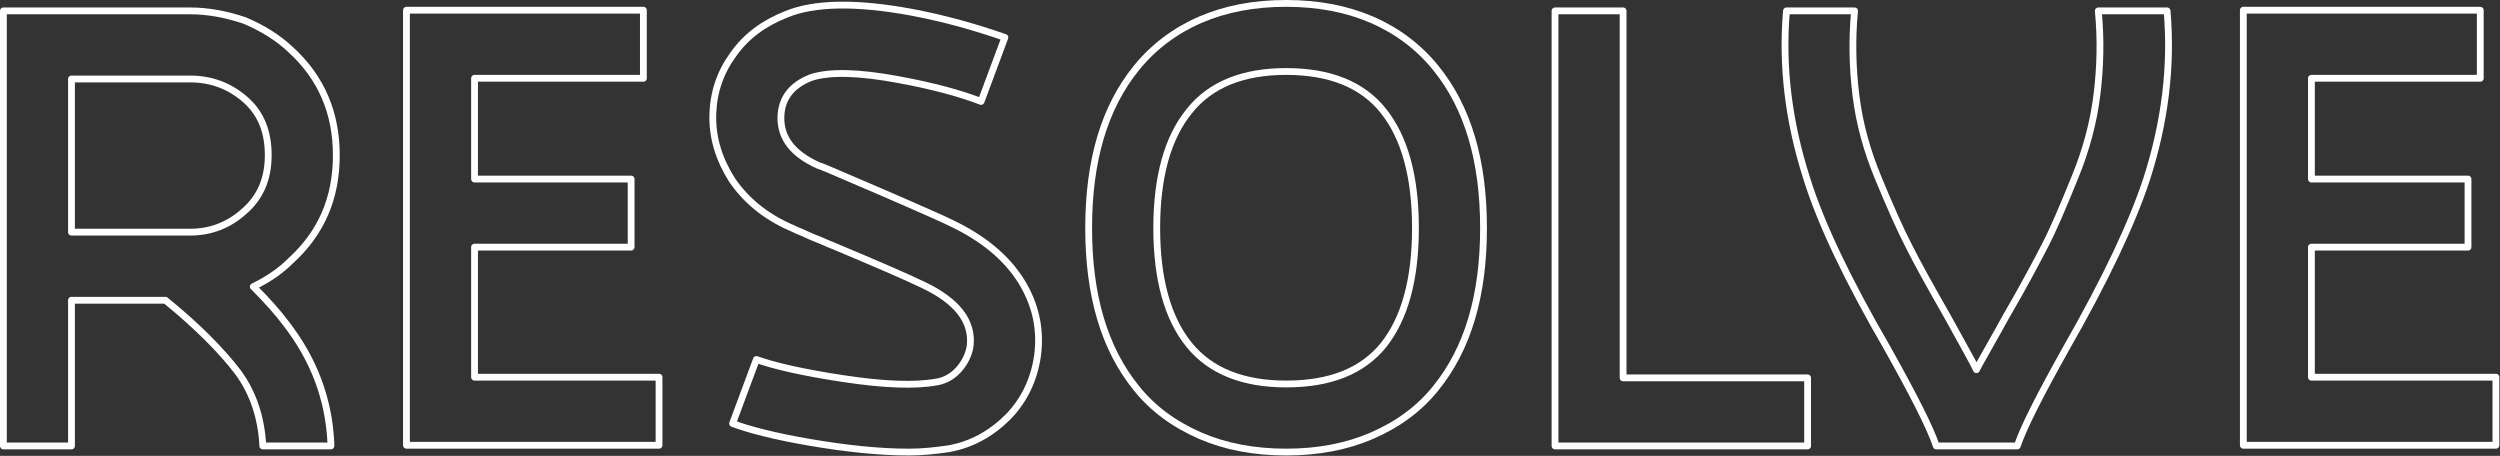 <?xml version="1.0" encoding="UTF-8" standalone="no"?>
<svg xmlns="http://www.w3.org/2000/svg" xmlns:xlink="http://www.w3.org/1999/xlink" xmlns:serif="http://www.serif.com/" width="100%" height="100%" viewBox="0 0 3060 558" version="1.1" xml:space="preserve" style="fill-rule:evenodd;clip-rule:evenodd;stroke-linejoin:round;stroke-miterlimit:2;">
  <rect x="0" y="0" width="3060" height="558" fill="#333333" stroke="none"/>
  <g>
    <g>
      <g>
        <g>
          <path d="M321.667,545.834c-1.667,-34.167 -11.667,-65 -30.833,-90.833c-19.167,-25 -48.334,-55 -88.334,-87.5l-115,-0l0,178.333l-83.333,0l-0,-532.501l228.333,0c22.5,0 44.167,4.167 66.667,11.667c21.667,9.167 40.834,20.833 56.667,35.833c37.5,34.167 55.833,77.501 55.833,129.167c0,52.5 -18.333,95 -55.833,129.167c-11.667,11.667 -26.667,22.5 -45.834,31.667c16.667,16.667 30.001,31.667 40.001,45c34.166,44.167 52.5,92.5 55,146.667l-0,3.333l-83.334,0Zm-234.167,-261.667l145,0c25,0 47.5,-8.333 66.667,-25.833c19.167,-16.667 29.167,-39.167 29.167,-68.334c-0,-29.166 -9.167,-51.666 -28.334,-68.333c-19.166,-16.667 -41.666,-25 -67.5,-25l-145,-0l0,187.5Z" style="fill:none;fill-rule:nonzero;stroke:#fff;stroke-width:8.33px;"></path>
        </g>
        <g>
          <path d="M580.829,461.667l225.834,0l-0,83.334l-309.167,-0l-0,-532.501l290,0l-0,83.333l-206.667,0l-0,123.334l191.667,-0l-0,83.333l-191.667,0l-0,159.167Z" style="fill:none;fill-rule:nonzero;stroke:#fff;stroke-width:8.33px;"></path>
        </g>
        <g>
          <path d="M1112.5,553.334c-35.833,0 -75.833,-4.167 -120,-11.667c-44.167,-7.5 -75.833,-15.833 -95.833,-23.333l29.166,-78.333c20.834,7.5 55.834,15.833 105.834,23.333c49.167,7.5 87.5,9.167 115,4.167c10,-1.667 19.167,-6.667 26.667,-15c7.5,-8.334 12.5,-18.334 14.166,-29.167c3.334,-30 -15.833,-55 -58.333,-75c-20.833,-10 -57.5,-25.834 -109.167,-47.5c-6.667,-2.5 -13.333,-5.834 -20,-8.334c-6.667,-2.5 -13.333,-5.833 -19.167,-8.333c-6.666,-2.5 -10.833,-5 -13.333,-5.833c-30,-13.334 -54.167,-32.5 -71.667,-58.334c-15.833,-25 -24.166,-51.666 -23.333,-80c0.833,-27.5 9.167,-51.667 25,-73.333c15.833,-22.5 37.5,-38.334 65,-49.167c34.167,-14.167 85.833,-15 153.334,-2.5c40,7.5 78.333,18.333 114.166,30.833l-29.166,78.334c-25.834,-10 -60,-19.167 -100.834,-26.667c-49.167,-9.167 -85,-10 -107.5,-2.5c-23.333,9.167 -35.833,25 -36.667,47.5c-0.833,25.834 14.167,45.834 45.834,60c3.333,0.834 20.833,8.334 51.666,21.667c7.5,3.333 25.834,10.833 54.167,23.333c28.334,12.5 47.5,20.834 57.5,25.834c38.334,18.333 66.667,41.666 85,70.833c17.5,28.334 24.167,58.334 20,90.834c-4.166,29.166 -15.833,54.166 -35.833,75c-20.833,20.833 -45,34.166 -72.5,39.166c-16.667,2.5 -33.333,4.167 -49.167,4.167Z" style="fill:none;fill-rule:nonzero;stroke:#fff;stroke-width:8.33px;"></path>
        </g>
        <g>
          <path d="M1757.51,83.333c39.167,48.334 58.333,113.334 58.333,195.834c0,82.5 -19.166,147.5 -58.333,195.834c-20,25 -45.833,44.166 -78.333,58.333c-30.834,13.333 -65.834,20 -105.001,20c-39.166,0 -74.166,-6.667 -105,-20c-32.5,-14.167 -58.333,-33.333 -78.333,-58.333c-39.167,-48.334 -58.334,-113.334 -58.334,-195.834c0,-82.5 19.167,-147.5 58.334,-195.834c20.833,-25.833 47.5,-45.833 78.333,-59.166c30.834,-13.334 65.834,-20 105,-20c39.167,-0 74.167,6.666 105.001,20c30.833,13.333 57.5,33.333 78.333,59.166Zm-64.167,339.168c25.834,-32.5 39.167,-80 39.167,-143.334c0,-63.333 -13.333,-110.833 -39.167,-143.333c-25.833,-32.501 -65.833,-48.334 -119.167,-48.334c-52.5,0 -92.5,15.833 -118.333,48.334c-26.667,32.5 -40,80.833 -40,143.333c-0,62.5 13.333,110.834 40,143.334c25.833,31.666 65.833,47.5 118.333,47.5c54.167,-0 93.334,-15.834 119.167,-47.5Z" style="fill:none;fill-rule:nonzero;stroke:#fff;stroke-width:8.33px;"></path>
        </g>
        <g>
          <path d="M1986.68,462.501l225.833,-0l0,83.333l-309.167,0l0,-532.501l83.334,0l-0,449.168Z" style="fill:none;fill-rule:nonzero;stroke:#fff;stroke-width:8.33px;"></path>
        </g>
        <g>
          <path d="M2568.33,13.333l84.167,0c5.834,67.5 -2.5,135.834 -25,205.834c-17.5,53.333 -50,122.5 -99.167,208.334c-31.666,56.666 -51.666,95.833 -59.166,118.333l-99.167,0c-7.5,-22.5 -27.5,-61.667 -59.167,-118.333c-48.333,-83.334 -81.667,-152.501 -99.167,-208.334c-22.5,-70 -30.833,-138.334 -25,-205.834l83.334,0c-3.334,35 -2.5,69.167 1.666,103.334c4.167,34.167 13.334,67.5 27.5,101.667c14.167,34.166 26.667,62.5 37.5,83.333c10.834,21.667 26.667,50 46.667,85c19.167,35 31.667,56.667 35.834,65.834c4.166,-8.334 11.666,-20.834 20.833,-37.5c9.167,-15.834 14.167,-25.834 15.833,-28.334c20.834,-35.833 35.834,-64.167 46.667,-85c10.833,-20.833 22.5,-48.333 36.667,-83.333c14.166,-34.167 23.333,-68.334 27.5,-102.5c4.166,-33.334 5,-67.501 1.666,-102.501Z" style="fill:none;fill-rule:nonzero;stroke:#fff;stroke-width:8.33px;"></path>
        </g>
        <g>
          <path d="M2829.17,461.667l225.833,0l0,83.334l-309.167,-0l0,-532.501l290.001,0l-0,83.333l-206.667,0l-0,123.334l191.667,-0l-0,83.333l-191.667,0l-0,159.167Z" style="fill:none;fill-rule:nonzero;stroke:#fff;stroke-width:8.33px;"></path>
        </g>
      </g>
    </g>
  </g>
</svg>
